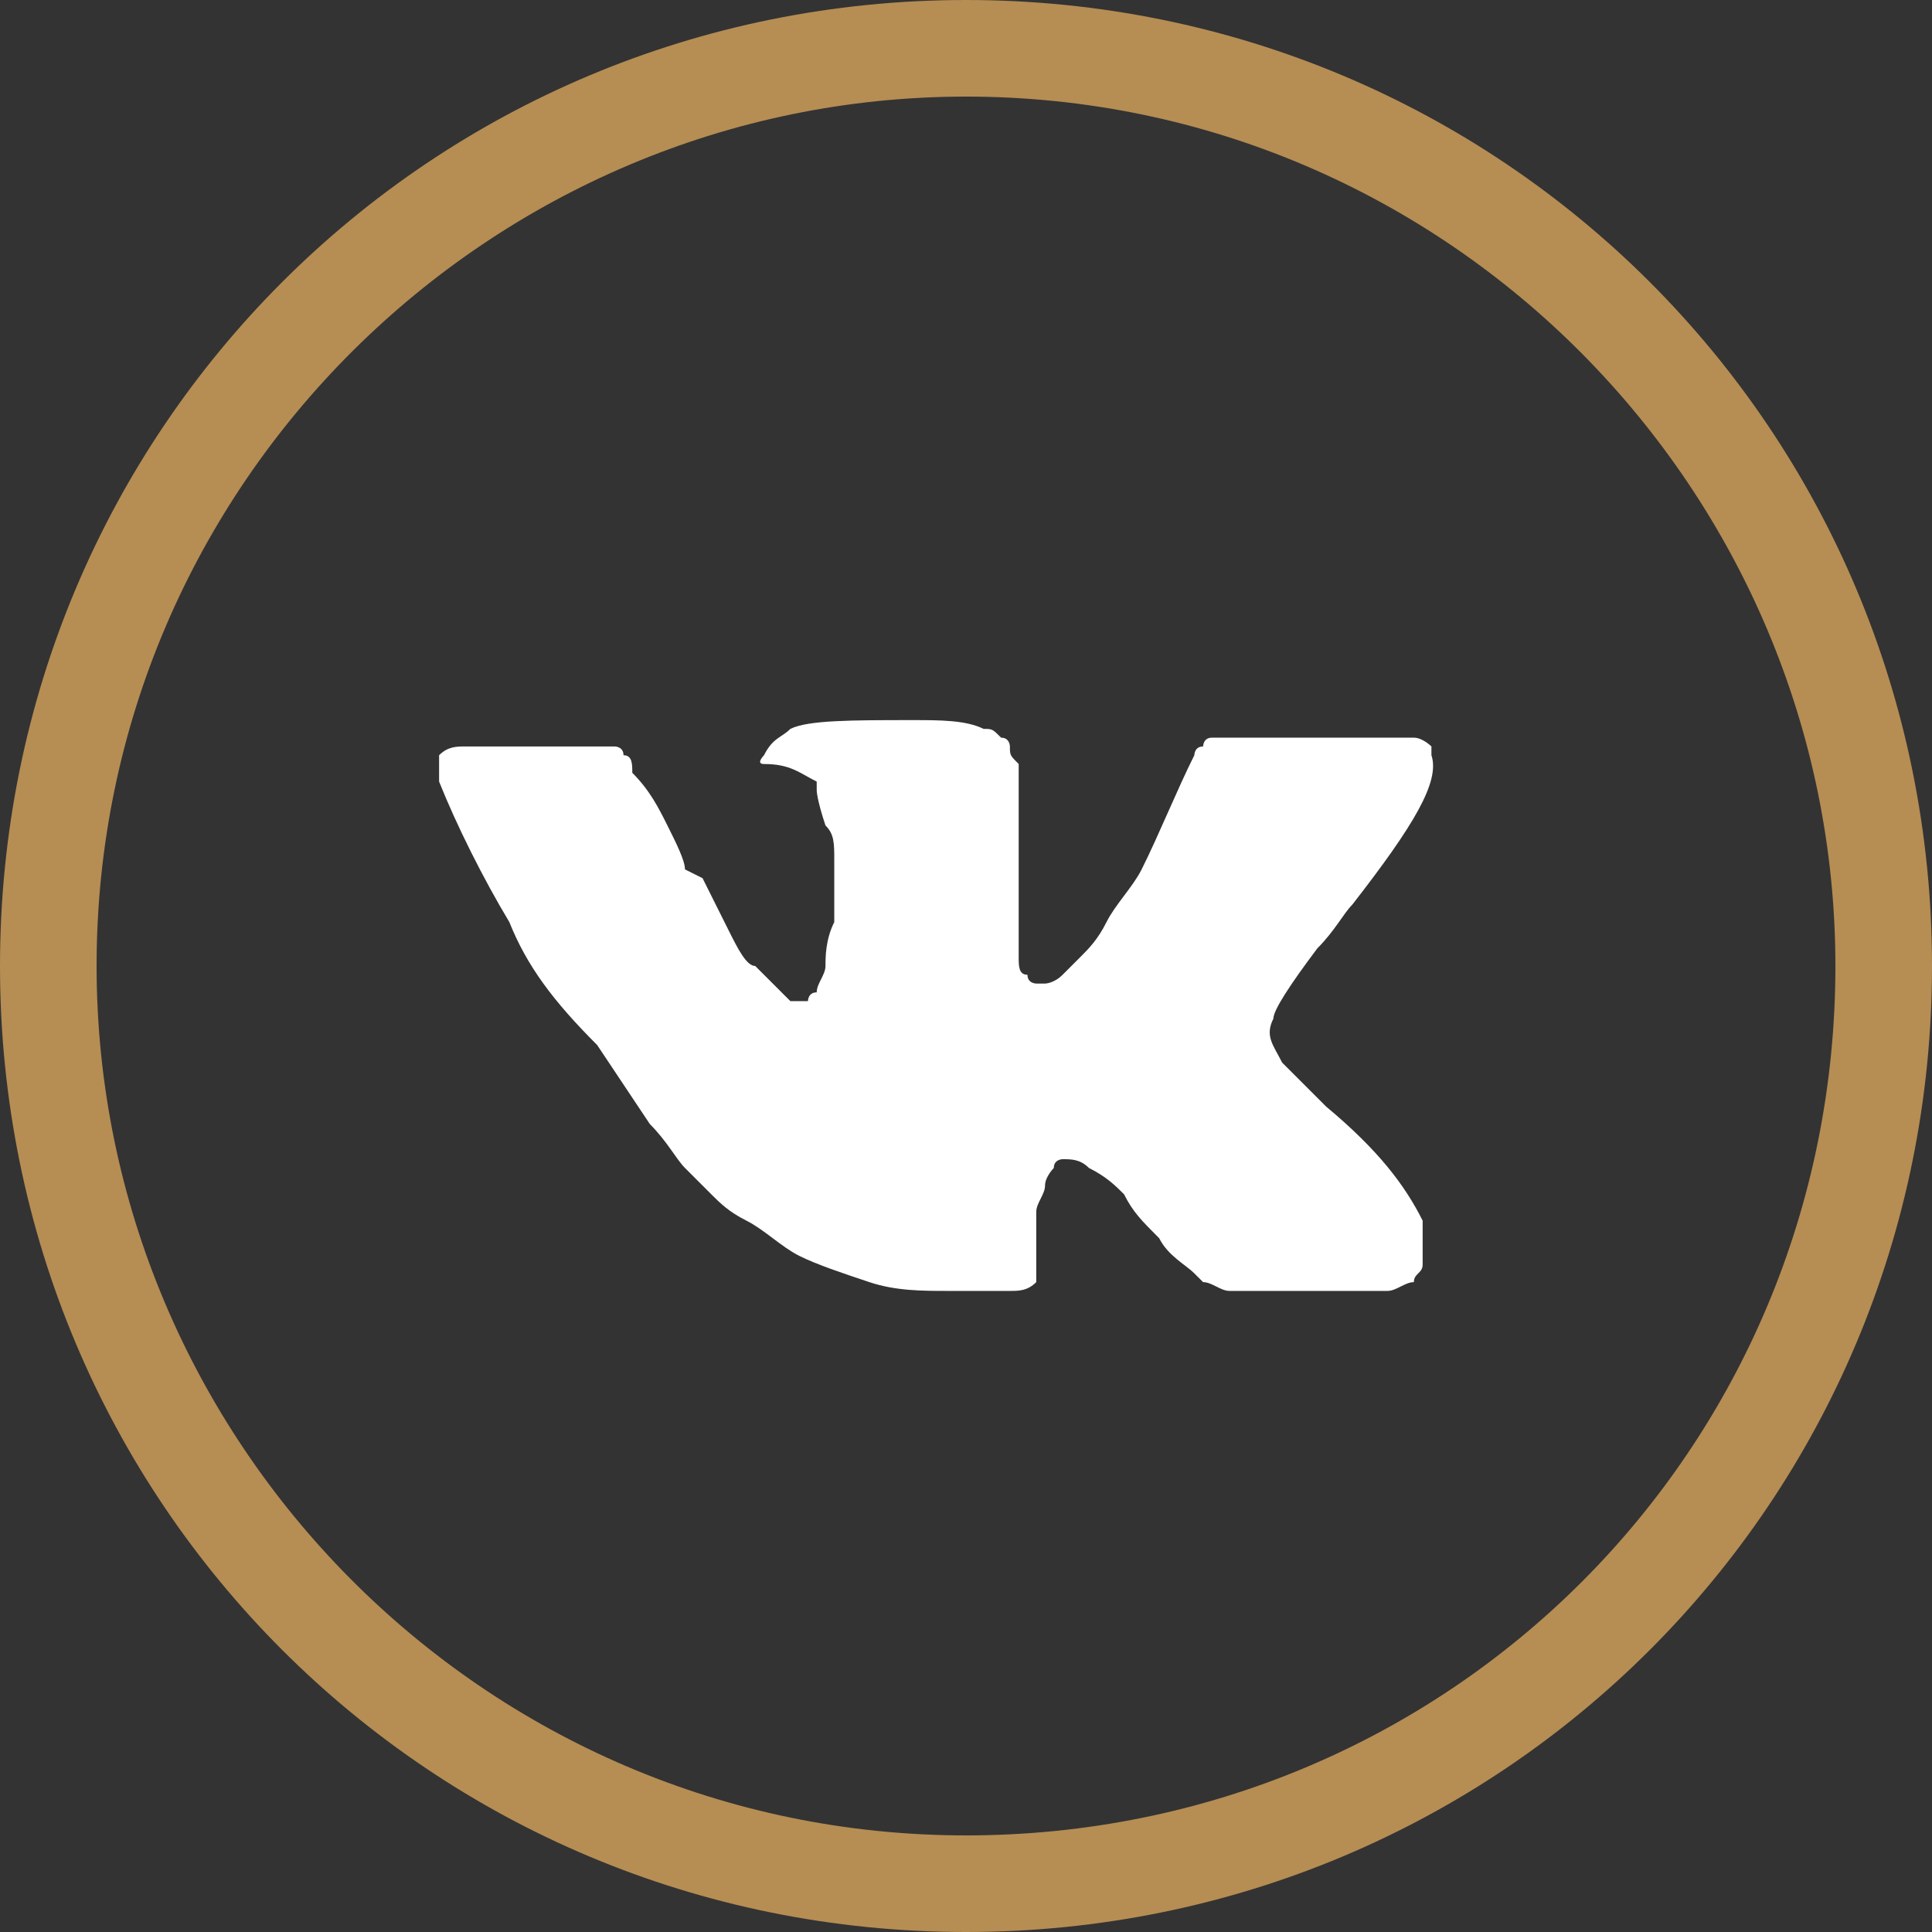 <?xml version="1.0" encoding="UTF-8"?> <svg xmlns="http://www.w3.org/2000/svg" xmlns:xlink="http://www.w3.org/1999/xlink" version="1.1" id="Layer_1" x="0px" y="0px" viewBox="0 0 22 22" style="enable-background:new 0 0 22 22;" xml:space="preserve"><rect x="0" y="0" width="22" height="22" fill="#333333" stroke="none"/> <style type="text/css"> .st0{fill:url(#SVGID_1_);} .st1{fill:url(#SVGID_00000150783302227875577520000018112855054420925087_);} .st2{fill:#72A9EB;} .st3{fill:#FFFFFF;} .st4{fill:#B68D53;} .st5{opacity:0.4;} </style> <g> <g> <g> <path class="st3" d="M5,8.7C5,8.7,5,8.7,5,8.7l0-0.1c0.1-0.1,0.2-0.1,0.3-0.1l1.6,0c0,0,0.1,0,0.1,0c0,0,0.1,0,0.1,0.1l0,0 c0.1,0,0.1,0.1,0.1,0.2C7.4,9,7.5,9.2,7.6,9.4c0.1,0.2,0.2,0.4,0.2,0.5L8,10c0.1,0.2,0.2,0.4,0.3,0.6C8.4,10.8,8.5,11,8.6,11 c0.1,0.1,0.2,0.2,0.2,0.2C8.9,11.3,9,11.4,9,11.4c0.1,0,0.1,0,0.2,0c0,0,0,0,0,0c0,0,0-0.1,0.1-0.1c0-0.1,0.1-0.2,0.1-0.3 c0-0.1,0-0.3,0.1-0.5c0-0.2,0-0.5,0-0.7c0-0.2,0-0.3-0.1-0.4C9.3,9.1,9.3,9,9.3,9l0-0.1C9.1,8.8,9,8.7,8.7,8.7 c-0.1,0,0-0.1,0-0.1C8.8,8.4,8.9,8.4,9,8.3c0.2-0.1,0.7-0.1,1.4-0.1c0.3,0,0.6,0,0.8,0.1c0.1,0,0.1,0,0.2,0.1 c0.1,0,0.1,0.1,0.1,0.1c0,0.1,0,0.1,0.1,0.2c0,0.1,0,0.2,0,0.3c0,0.1,0,0.2,0,0.3c0,0.1,0,0.2,0,0.4c0,0.2,0,0.3,0,0.5 c0,0,0,0.1,0,0.2c0,0.1,0,0.2,0,0.3c0,0.1,0,0.1,0,0.2c0,0.1,0,0.2,0.1,0.2c0,0.1,0.1,0.1,0.1,0.1c0,0,0.1,0,0.1,0 c0,0,0.1,0,0.2-0.1c0.1-0.1,0.1-0.1,0.2-0.2c0.1-0.1,0.2-0.2,0.3-0.4c0.1-0.2,0.3-0.4,0.4-0.6c0.2-0.4,0.4-0.9,0.6-1.3 c0,0,0-0.1,0.1-0.1c0,0,0-0.1,0.1-0.1l0,0c0,0,0,0,0,0c0,0,0,0,0.1,0c0,0,0.1,0,0.1,0l1.7,0c0.2,0,0.3,0,0.4,0 c0.1,0,0.2,0.1,0.2,0.1l0,0.1c0.1,0.3-0.2,0.8-0.9,1.7c-0.1,0.1-0.2,0.3-0.4,0.5c-0.3,0.4-0.5,0.7-0.5,0.8 c-0.1,0.2,0,0.3,0.1,0.5c0.1,0.1,0.2,0.2,0.5,0.5h0l0,0l0,0l0,0c0.6,0.5,0.9,0.9,1.1,1.3c0,0,0,0,0,0.1c0,0,0,0.1,0,0.2 c0,0.1,0,0.1,0,0.2c0,0.1-0.1,0.1-0.1,0.2c-0.1,0-0.2,0.1-0.3,0.1l-1.5,0c-0.1,0-0.2,0-0.3,0c-0.1,0-0.2-0.1-0.3-0.1l-0.1-0.1 c-0.1-0.1-0.3-0.2-0.4-0.4c-0.2-0.2-0.3-0.3-0.4-0.5c-0.1-0.1-0.2-0.2-0.4-0.3c-0.1-0.1-0.2-0.1-0.3-0.1c0,0,0,0,0,0 c0,0-0.1,0-0.1,0.1c0,0-0.1,0.1-0.1,0.2c0,0.1-0.1,0.2-0.1,0.3c0,0.1,0,0.3,0,0.5c0,0.1,0,0.1,0,0.2c0,0,0,0.1,0,0.1l0,0 c-0.1,0.1-0.2,0.1-0.3,0.1h-0.7c-0.3,0-0.6,0-0.9-0.1c-0.3-0.1-0.6-0.2-0.8-0.3c-0.2-0.1-0.4-0.3-0.6-0.4 c-0.2-0.1-0.3-0.2-0.4-0.3l-0.1-0.1c0,0-0.1-0.1-0.2-0.2c-0.1-0.1-0.2-0.3-0.4-0.5c-0.2-0.3-0.4-0.6-0.6-0.9 C6.3,11.4,6,11,5.8,10.5C5.5,10,5.2,9.4,5,8.9C5,8.8,5,8.8,5,8.7z"></path> </g> </g> <g> <path class="st4" d="M11,22C4.9,22,0,17.1,0,11C0,4.9,4.9,0,11,0s11,4.9,11,11C22,17.1,17.1,22,11,22z M11,1.1 c-5.4,0-9.9,4.4-9.9,9.9c0,5.4,4.4,9.9,9.9,9.9s9.9-4.4,9.9-9.9C20.9,5.6,16.5,1.1,11,1.1z"></path> </g> </g> </svg> 
